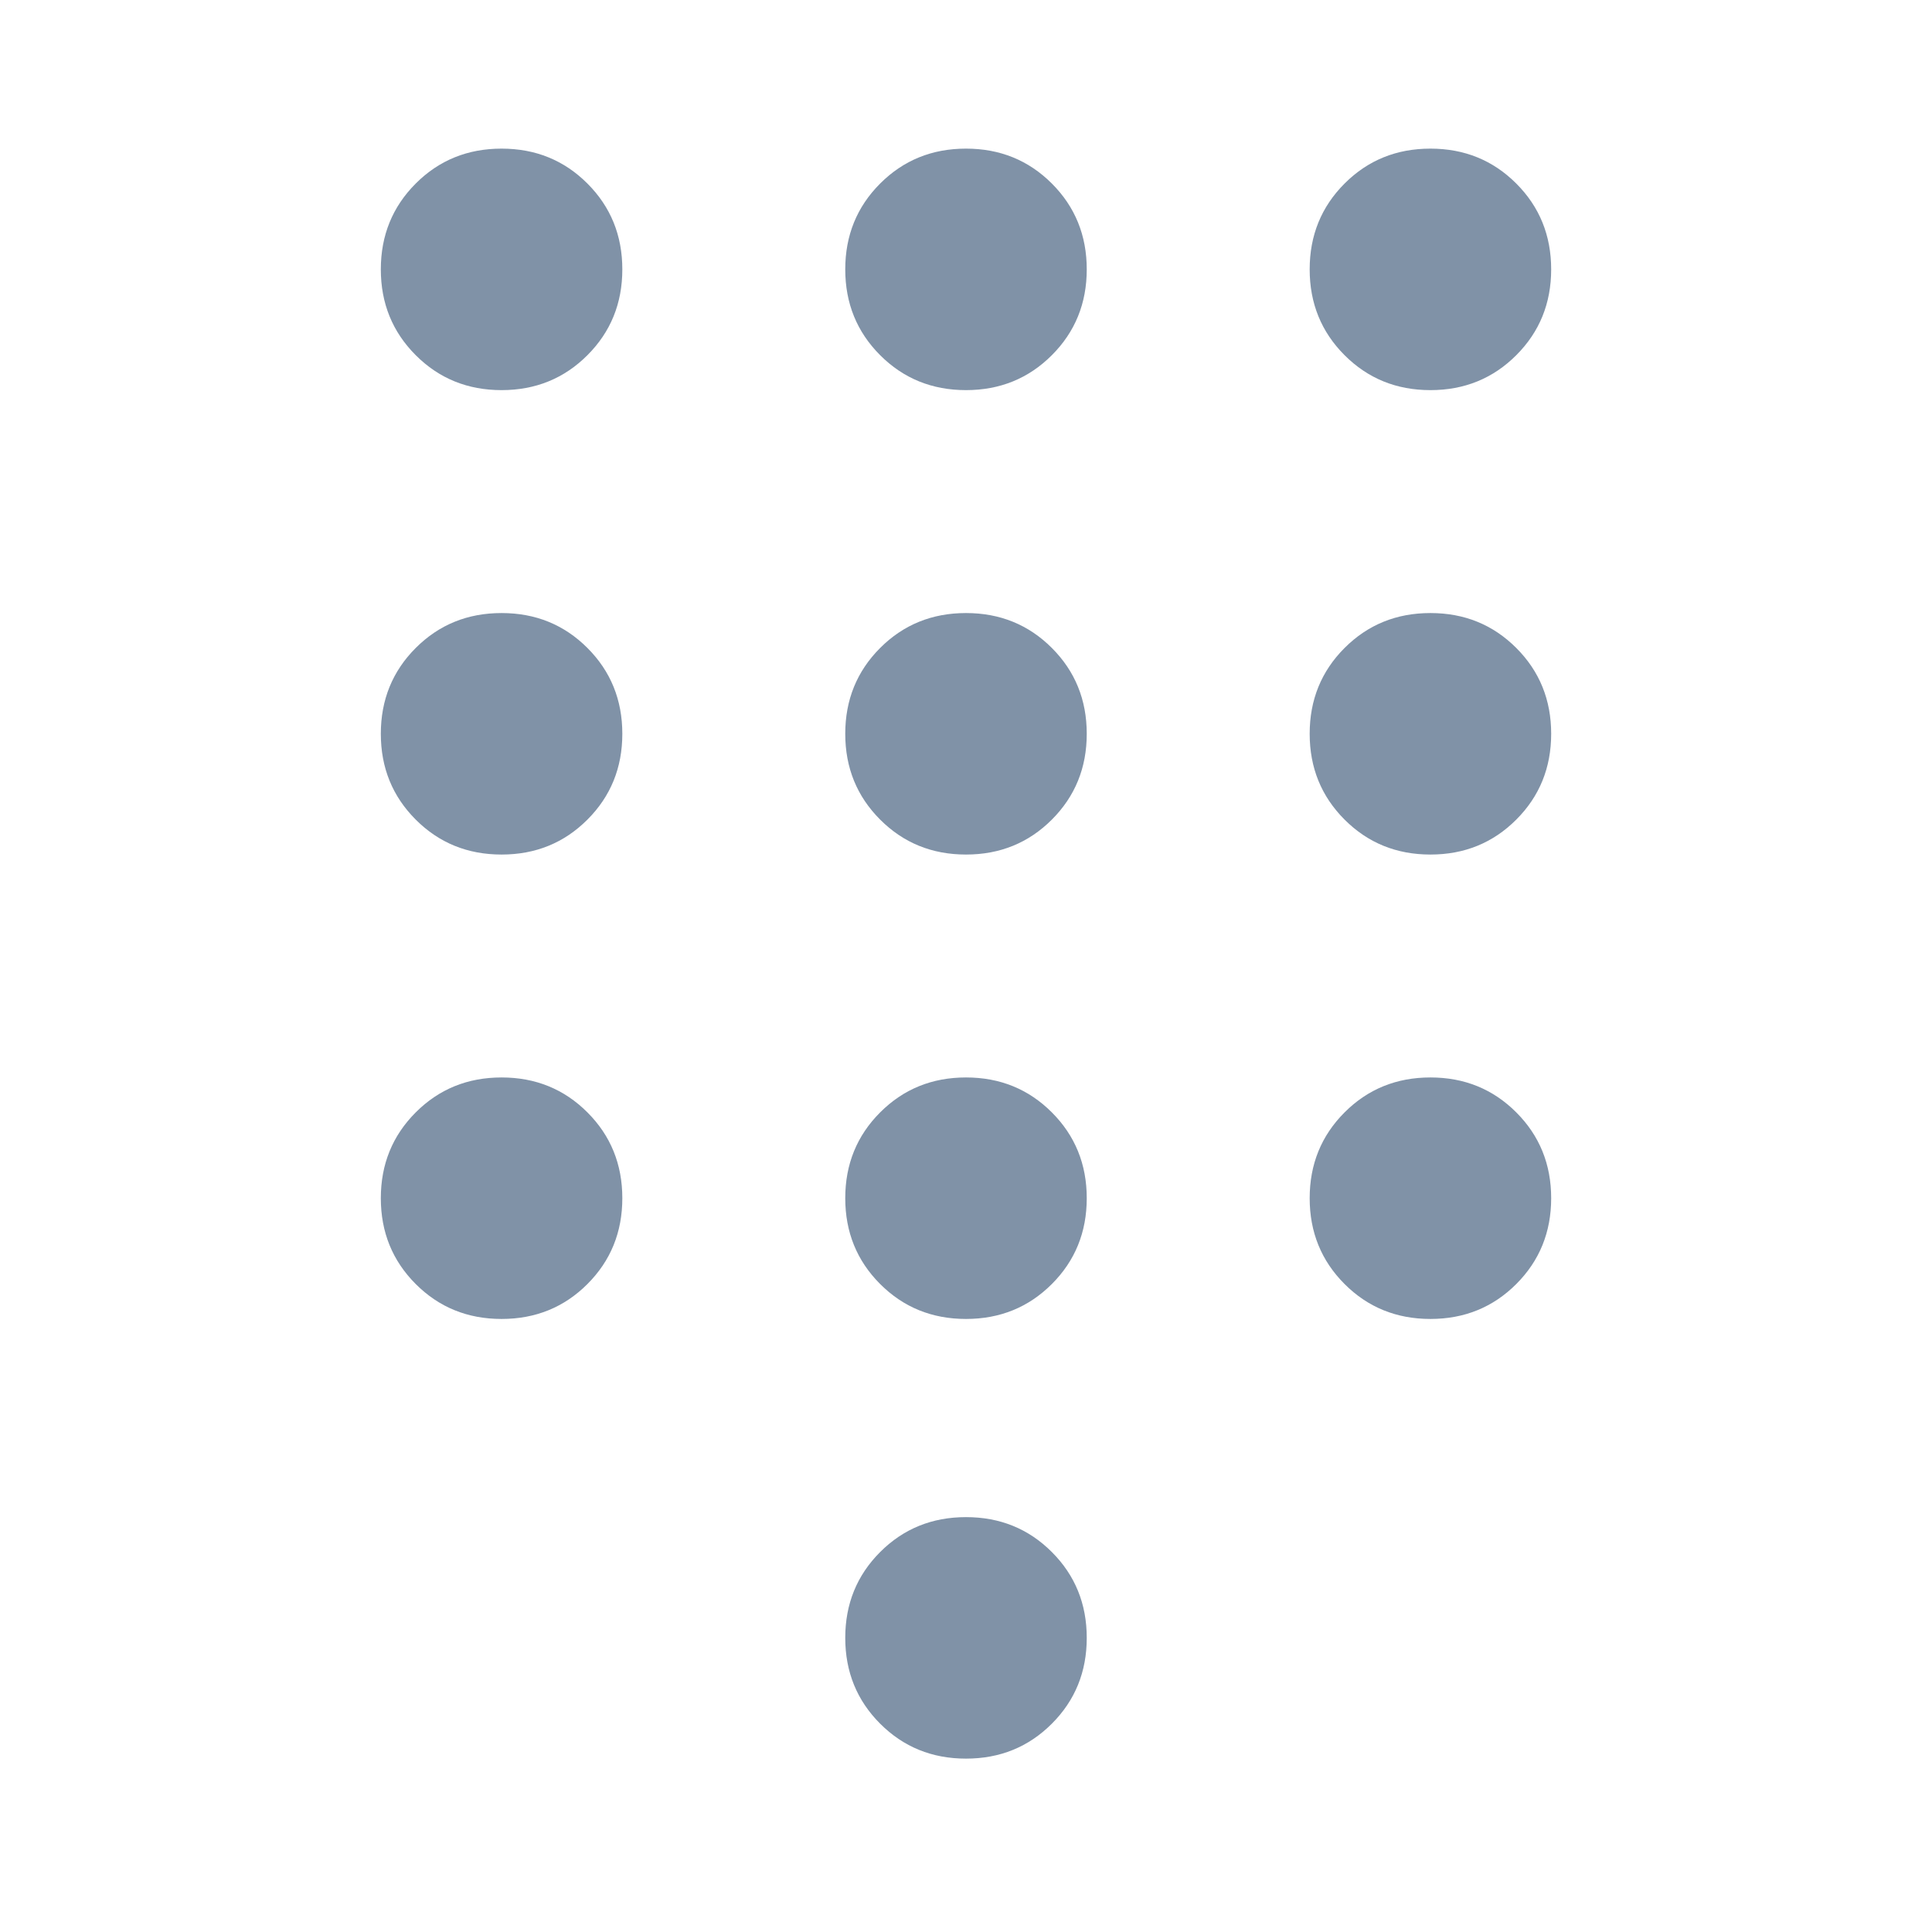 <svg xmlns="http://www.w3.org/2000/svg" height="24px" viewBox="0 -960 960 960" width="24px" fill="#8092a7"><path d="M480-86.15q-25.31 0-42.65-17.35Q420-120.85 420-146.15q0-25.31 17.35-42.66 17.34-17.34 42.65-17.34t42.65 17.34Q540-171.46 540-146.15q0 25.3-17.35 42.65Q505.31-86.15 480-86.15Zm-230.77-680q-25.31 0-42.65-17.35-17.35-17.35-17.35-42.65 0-25.31 17.35-42.66 17.34-17.34 42.65-17.34t42.65 17.34q17.35 17.35 17.35 42.66 0 25.3-17.35 42.65-17.34 17.35-42.65 17.35Zm0 230.77q-25.31 0-42.65-17.35-17.35-17.35-17.35-42.65 0-25.31 17.35-42.66 17.34-17.34 42.65-17.34t42.65 17.34q17.35 17.35 17.35 42.66 0 25.3-17.35 42.65-17.34 17.35-42.65 17.35Zm0 230.76q-25.31 0-42.65-17.34-17.35-17.35-17.35-42.66 0-25.3 17.35-42.65 17.34-17.35 42.65-17.35t42.65 17.35q17.35 17.35 17.35 42.65 0 25.31-17.35 42.66-17.34 17.34-42.65 17.34Zm461.54-461.53q-25.31 0-42.65-17.35-17.35-17.35-17.35-42.65 0-25.31 17.35-42.66 17.34-17.34 42.65-17.34t42.65 17.34q17.35 17.35 17.35 42.66 0 25.3-17.35 42.65-17.34 17.35-42.65 17.35ZM480-304.62q-25.31 0-42.65-17.34Q420-339.31 420-364.62q0-25.3 17.35-42.65 17.34-17.35 42.65-17.35t42.65 17.35Q540-389.92 540-364.62q0 25.31-17.35 42.66-17.34 17.34-42.65 17.34Zm230.77 0q-25.31 0-42.65-17.34-17.35-17.35-17.35-42.66 0-25.3 17.35-42.65 17.34-17.35 42.65-17.35t42.65 17.35q17.35 17.35 17.35 42.65 0 25.31-17.35 42.66-17.34 17.34-42.65 17.34Zm0-230.76q-25.31 0-42.65-17.35-17.35-17.35-17.35-42.65 0-25.31 17.35-42.66 17.34-17.34 42.65-17.34t42.65 17.34q17.35 17.35 17.35 42.66 0 25.3-17.35 42.65-17.34 17.35-42.65 17.35Zm-230.77 0q-25.31 0-42.65-17.35Q420-570.08 420-595.38q0-25.31 17.35-42.66 17.34-17.34 42.65-17.34t42.65 17.34Q540-620.69 540-595.38q0 25.3-17.35 42.65-17.34 17.35-42.65 17.35Zm0-230.77q-25.31 0-42.65-17.35Q420-800.85 420-826.15q0-25.31 17.35-42.66 17.34-17.34 42.65-17.34t42.65 17.34Q540-851.46 540-826.15q0 25.3-17.35 42.65-17.34 17.35-42.65 17.35Z"/></svg>